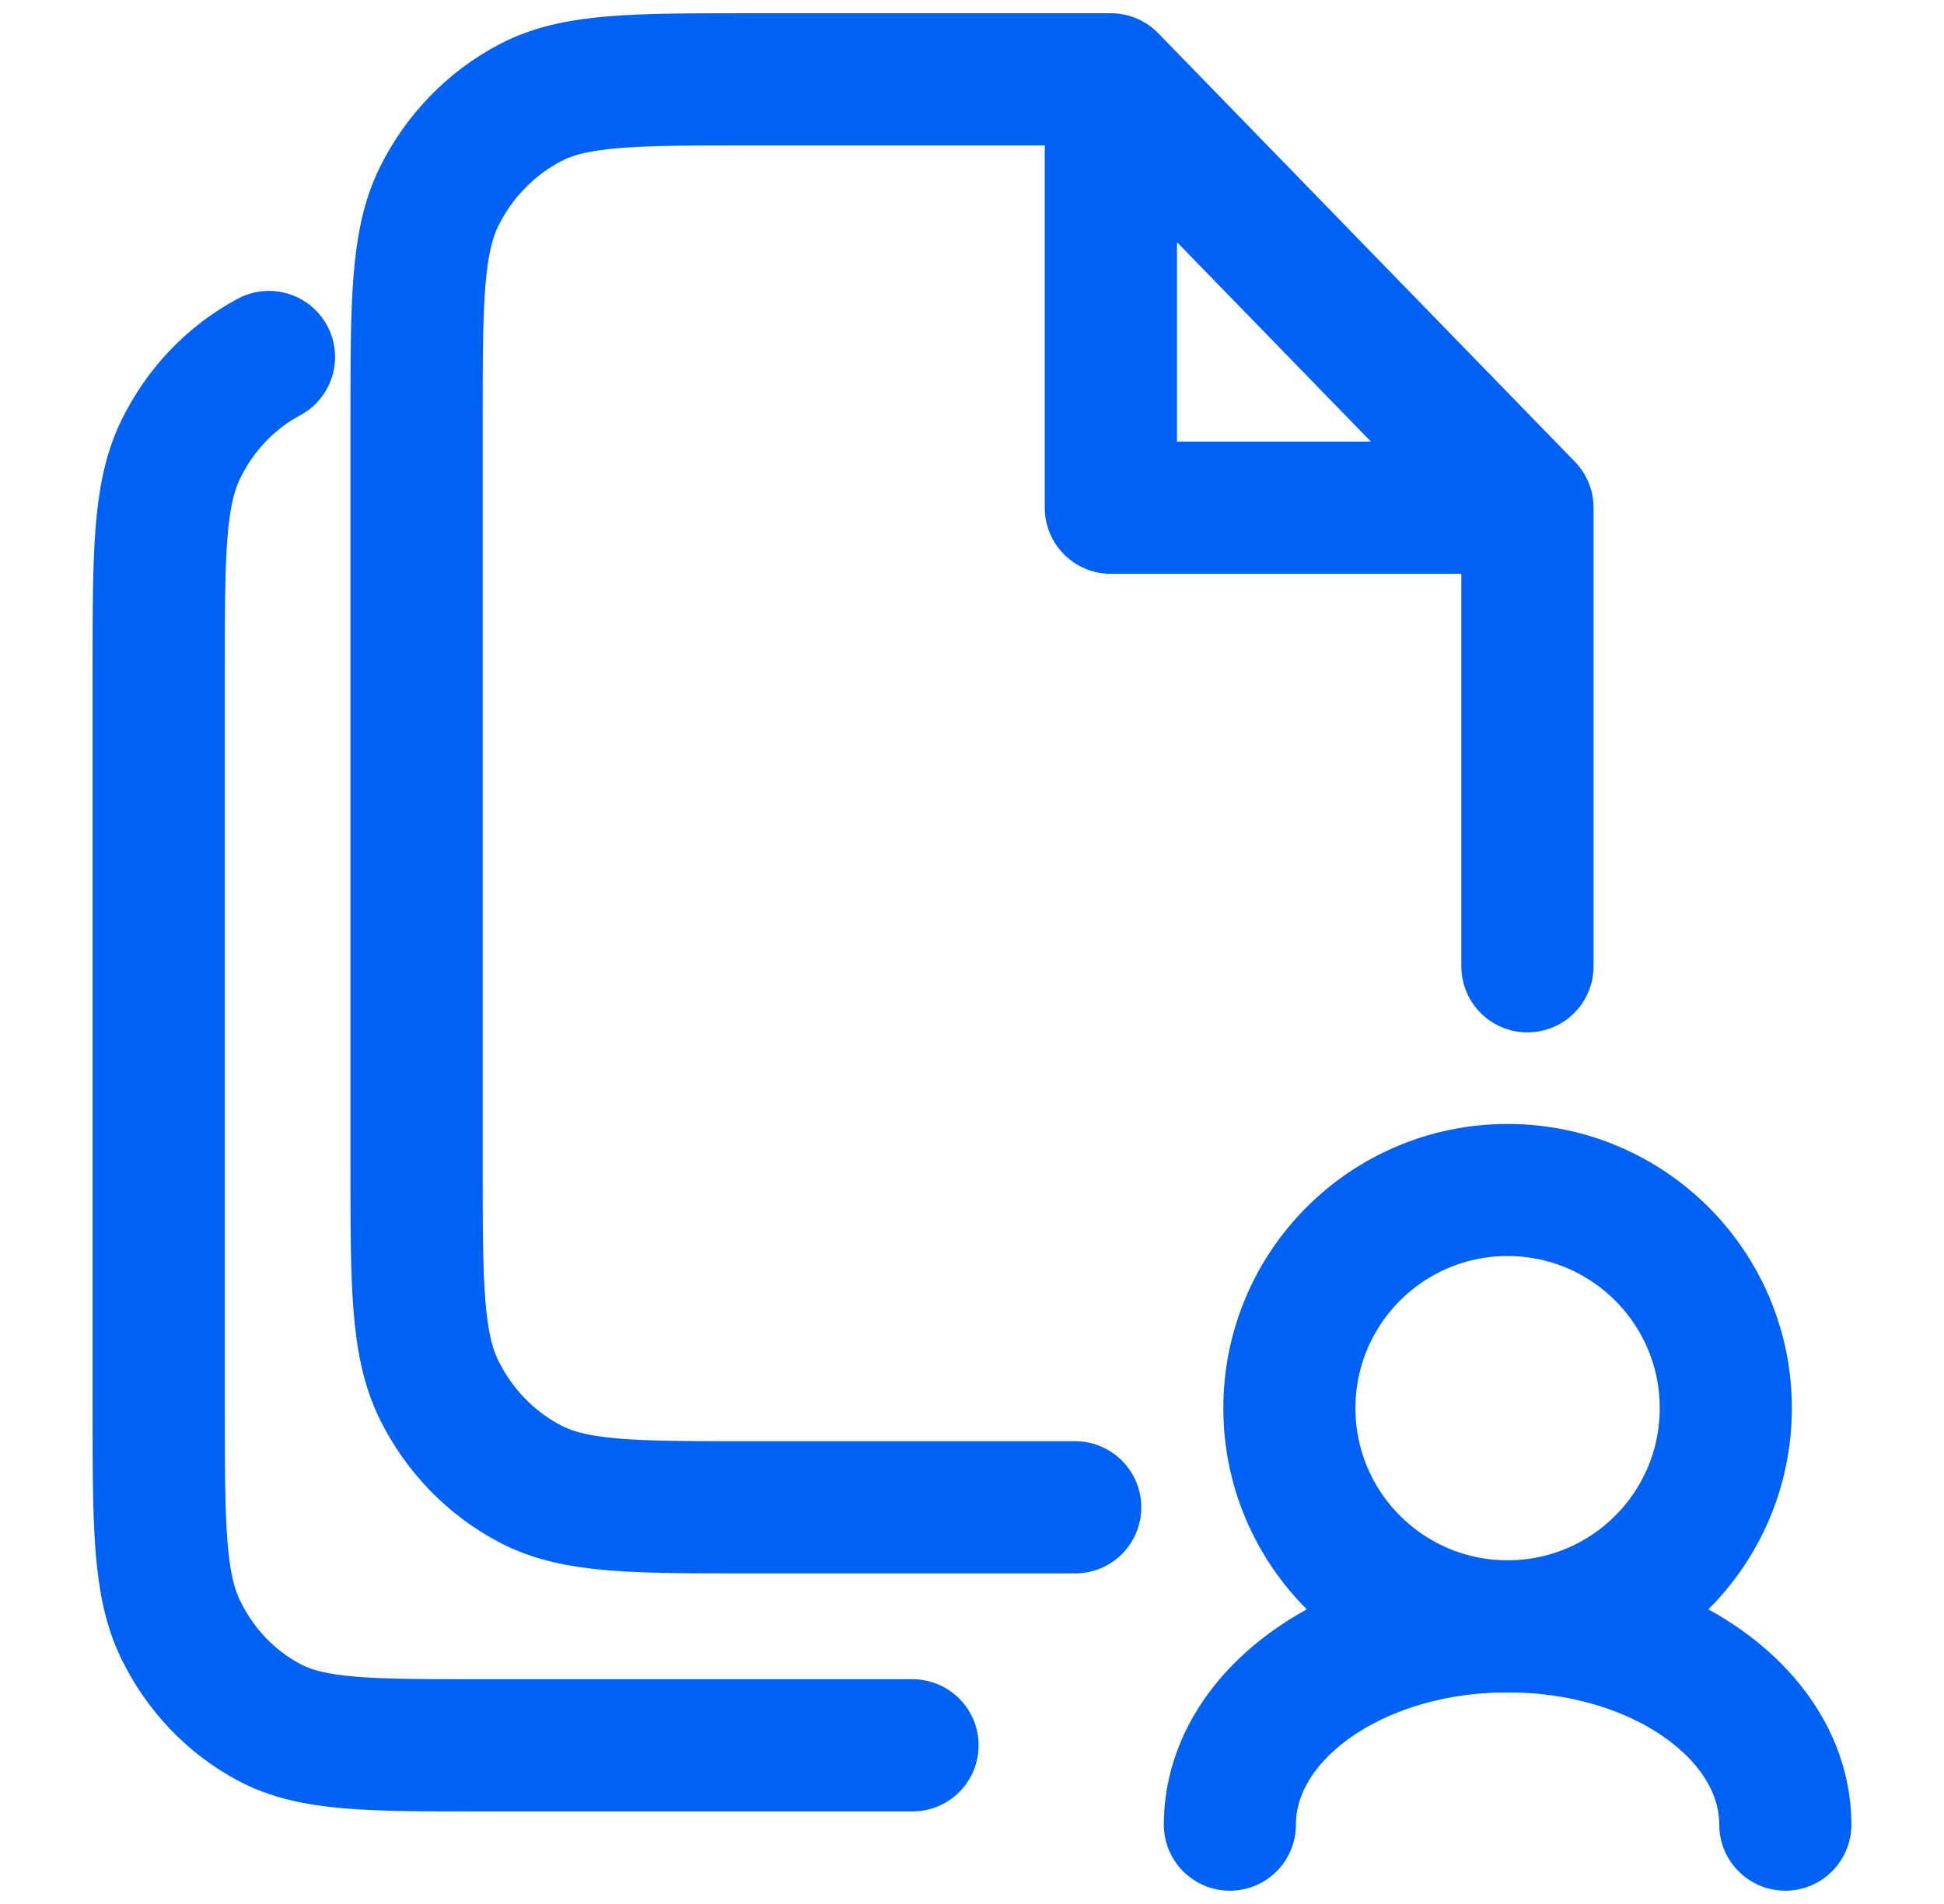 <svg width="49" height="48" viewBox="0 0 49 48" fill="none" xmlns="http://www.w3.org/2000/svg">
<path d="M28 2H18.9C15.96 2 14.49 2 13.367 2.589C12.379 3.106 11.576 3.932 11.072 4.948C10.5 6.104 10.5 7.616 10.5 10.64V29.36C10.5 32.384 10.5 33.896 11.072 35.051C11.576 36.068 12.379 36.894 13.367 37.411C14.49 38 15.96 38 18.9 38H27.1M28 2L38.5 12.8M28 2V12.8H38.5M38.5 12.8V24.36" stroke="#0062F4" stroke-width="3.333" stroke-linecap="round" stroke-linejoin="round"/>
<path d="M23 44H12.143C9.293 44 7.867 44 6.779 43.418C5.821 42.907 5.043 42.09 4.555 41.086C4 39.944 4 38.45 4 35.46V16.958C4 13.969 4 12.474 4.555 11.332C5.043 10.328 5.821 9.512 6.779 9" stroke="#0062F4" stroke-width="3.333" stroke-linecap="round" stroke-linejoin="round"/>
<circle cx="38" cy="35.5" r="5.5" stroke="#0062F4" stroke-width="3.33"/>
<path d="M45 46C45 43.239 41.866 41 38 41C34.134 41 31 43.239 31 46" stroke="#0062F4" stroke-width="3.33" stroke-linecap="round"/>
</svg>

